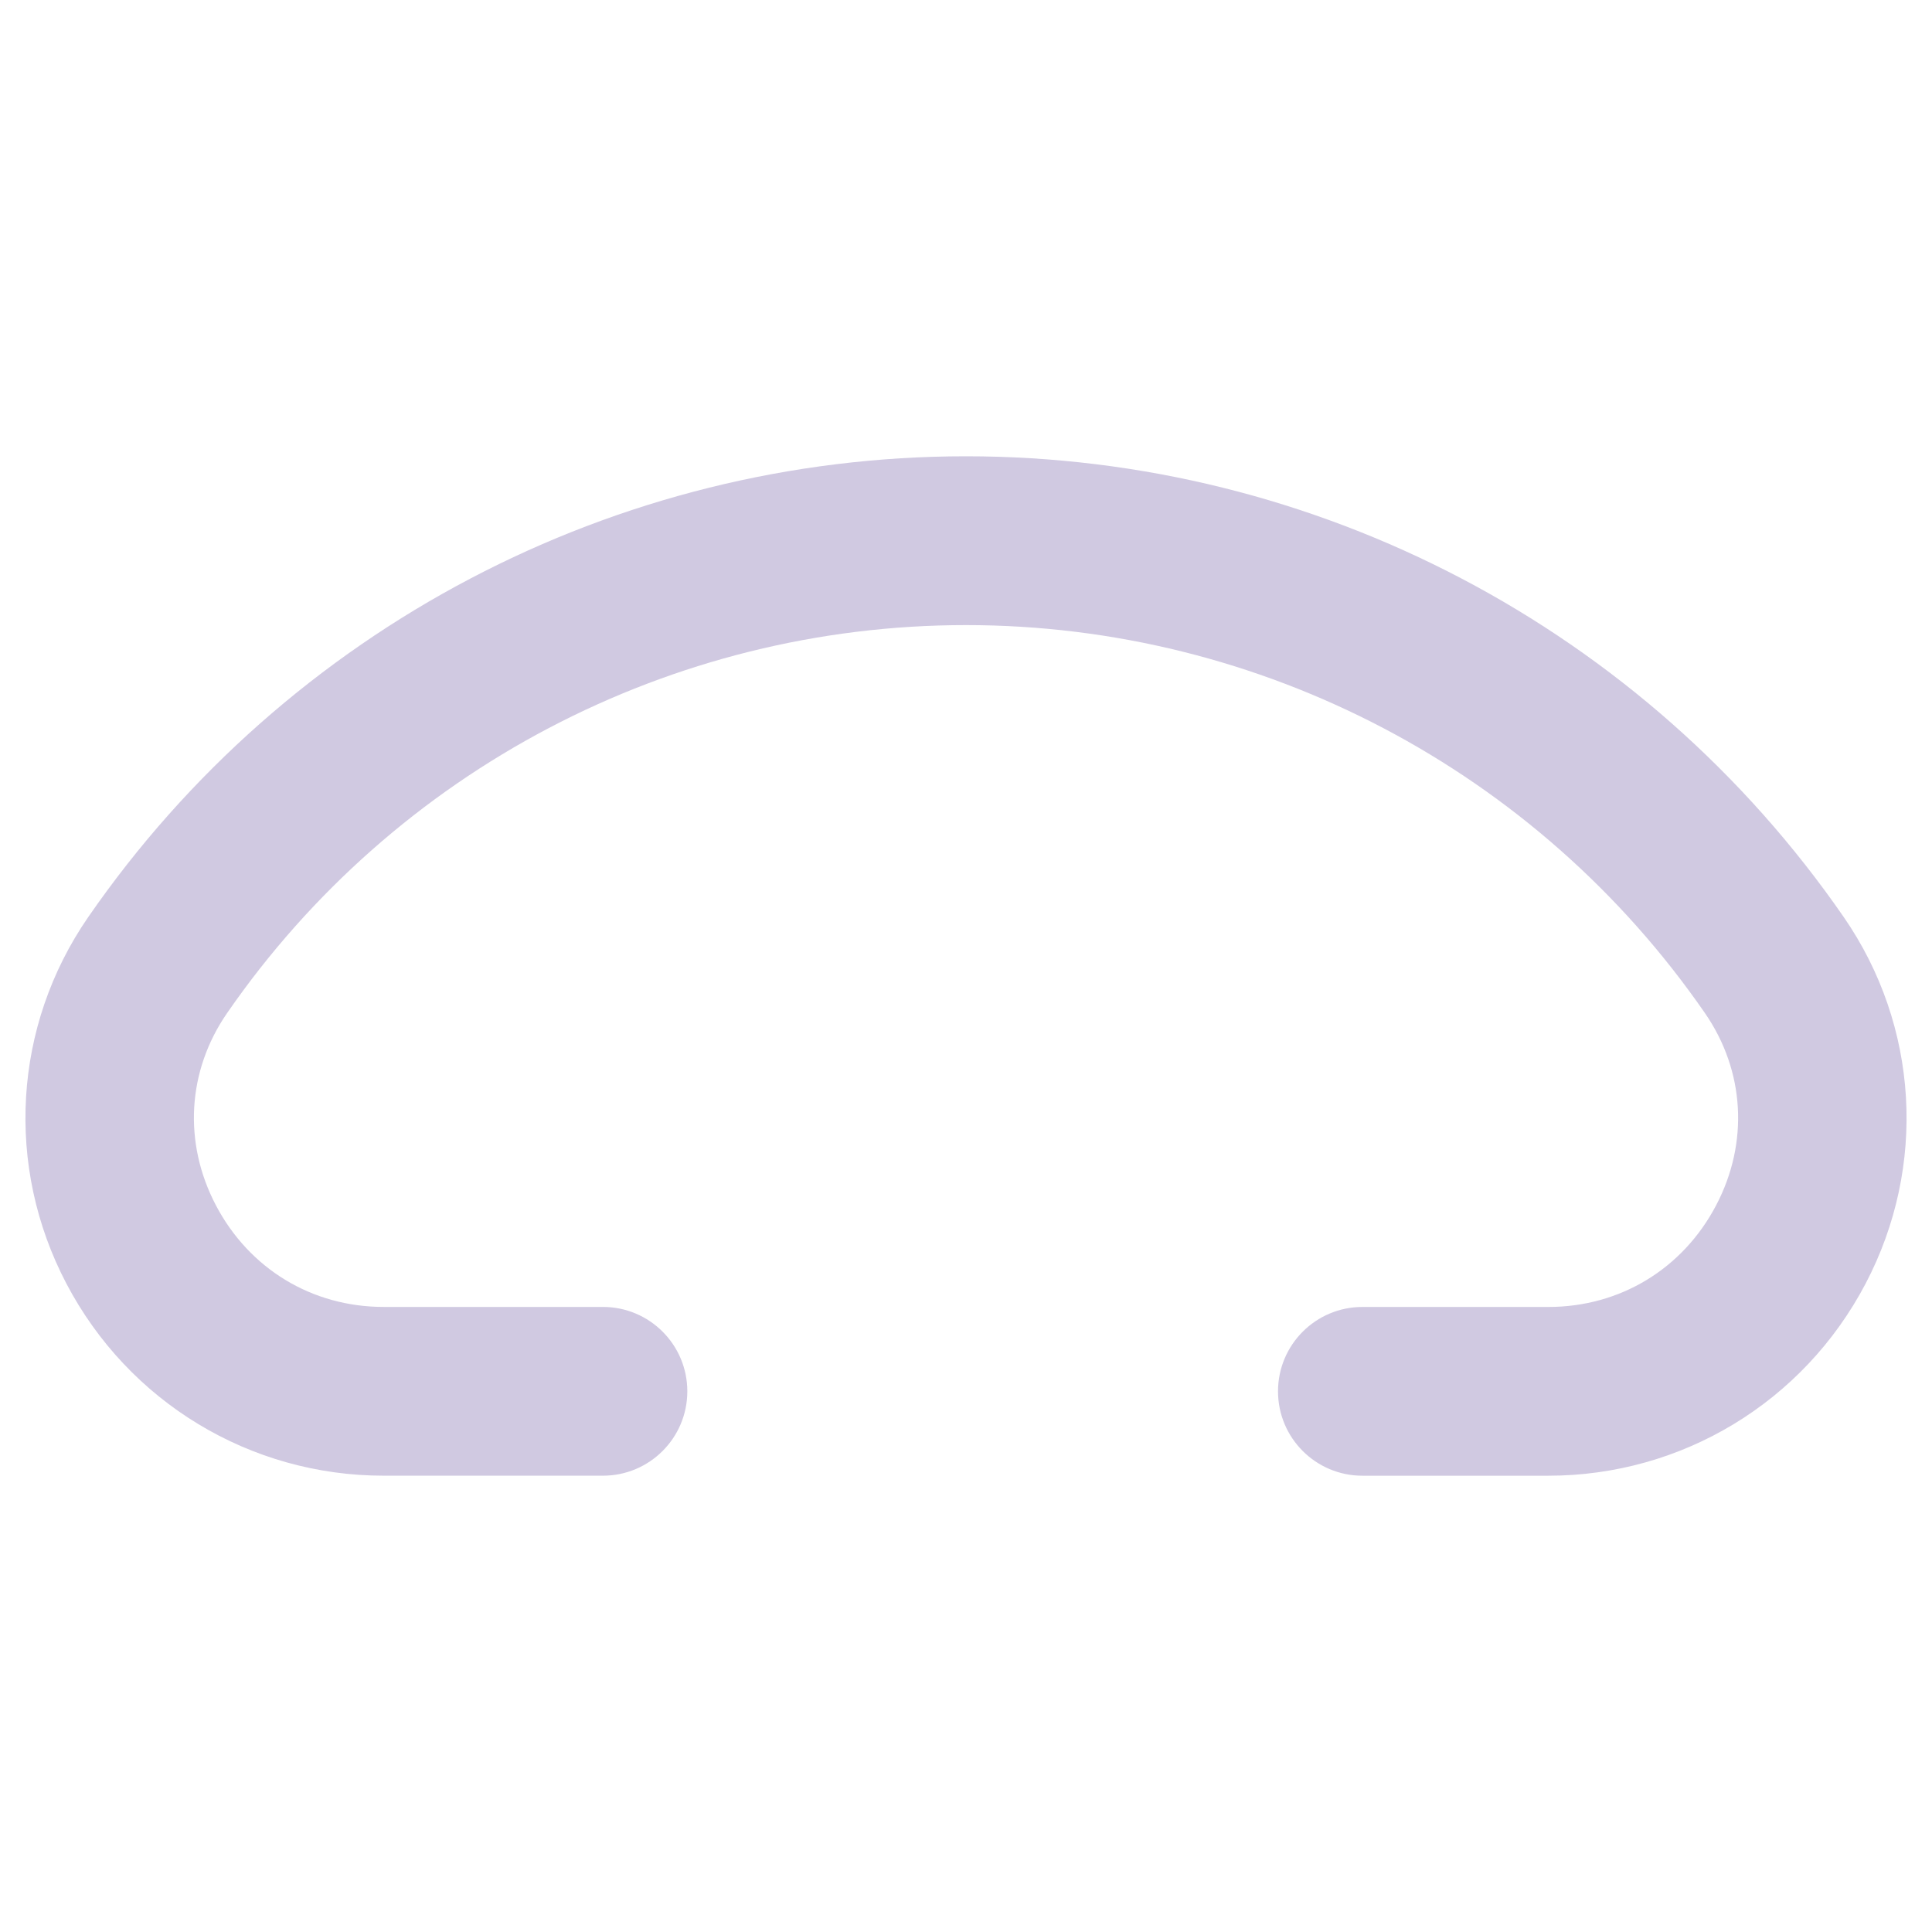 <?xml version="1.0" encoding="utf-8"?>
<!-- Generator: Adobe Illustrator 25.3.1, SVG Export Plug-In . SVG Version: 6.00 Build 0)  -->
<svg version="1.1" id="Layer_1" xmlns="http://www.w3.org/2000/svg" xmlns:xlink="http://www.w3.org/1999/xlink" x="0px" y="0px"
	 viewBox="0 0 850.39 850.39" style="enable-background:new 0 0 850.39 850.39;" xml:space="preserve">
<style type="text/css">
	.st0{fill:#D0C9E1;}
</style>
<path id="XMLID_1_" class="st0" d="M811.55,403.67c-87.75-127-232.18-202.83-386.36-202.83c-154.17,0-298.6,75.82-386.36,202.83
	C5.8,451.5,2.11,513.31,29.22,564.98c27.36,52.16,80.87,84.56,139.66,84.56h96.51c20.51,0,37.14-16.63,37.14-37.14
	c0-20.51-16.63-37.14-37.14-37.14h-96.51c-31.54,0-59.16-16.74-73.87-44.78c-14.45-27.55-12.6-59.17,4.95-84.57
	c73.89-106.93,195.47-170.77,325.24-170.77s251.36,63.84,325.24,170.77c17.55,25.41,19.41,57.02,4.95,84.58
	c-14.71,28.04-42.32,44.78-73.87,44.78h-81.85c-20.51,0-37.14,16.63-37.14,37.14c0,20.51,16.63,37.14,37.14,37.14h81.85
	c58.78,0,112.29-32.4,139.65-84.56C848.28,513.31,844.6,451.5,811.55,403.67L811.55,403.67z"/>
</svg>
